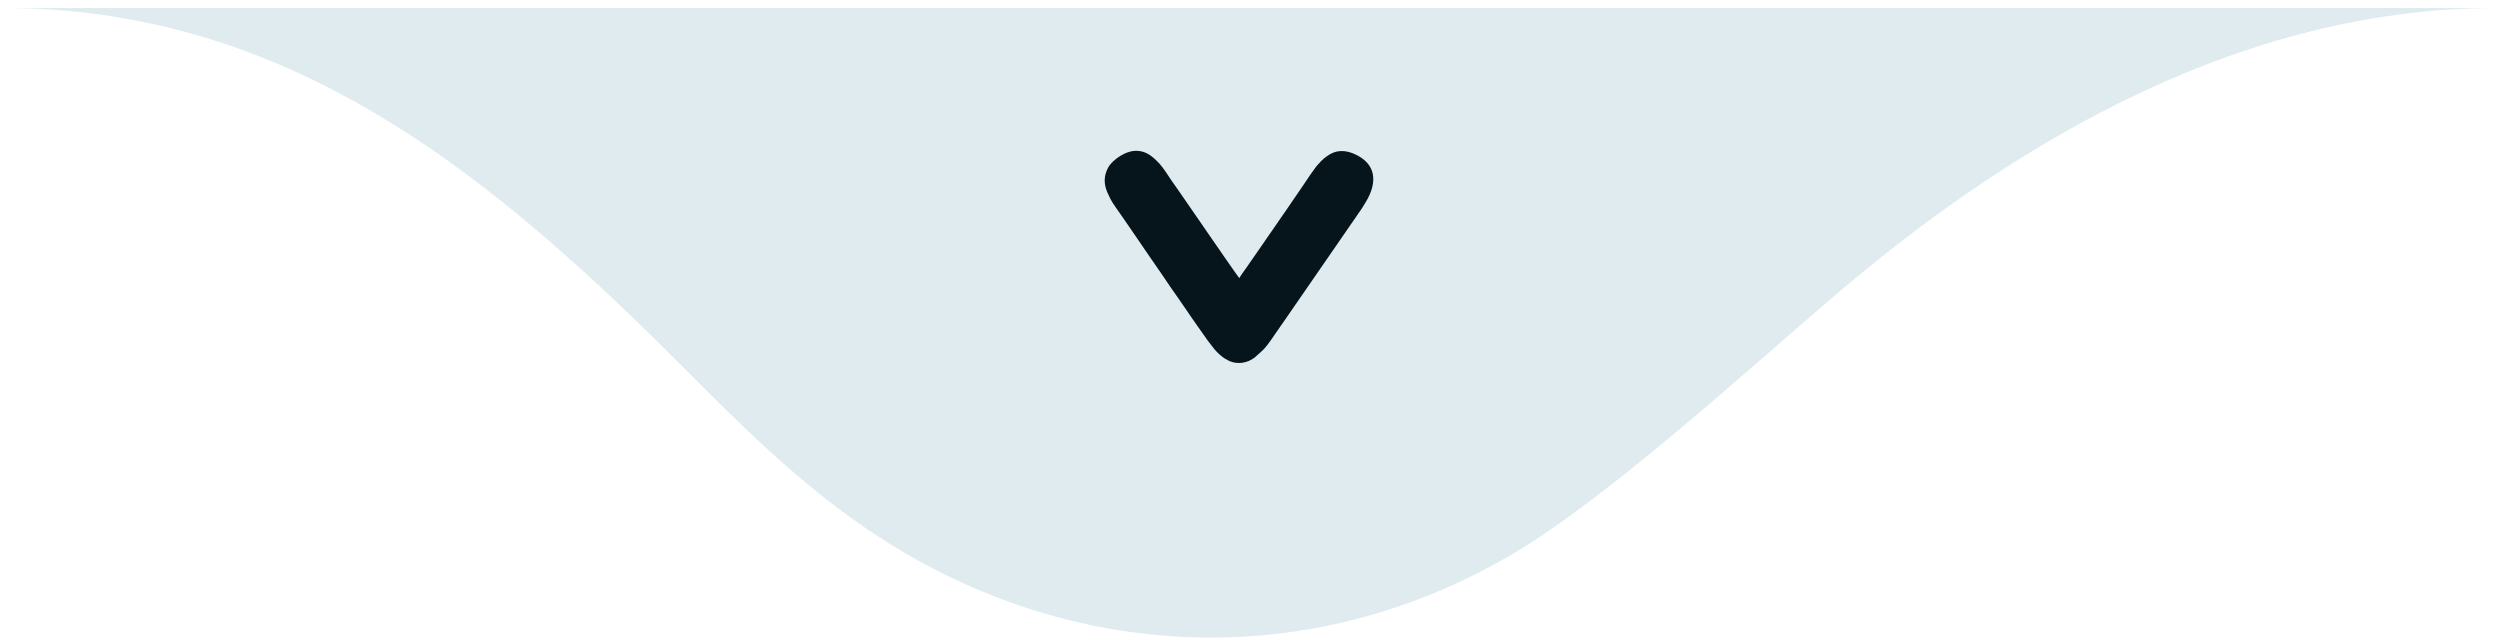 <svg xmlns="http://www.w3.org/2000/svg" xmlns:xlink="http://www.w3.org/1999/xlink" xmlns:xodm="http://www.corel.com/coreldraw/odm/2003" xml:space="preserve" width="30.819mm" height="7.874mm" style="shape-rendering:geometricPrecision; text-rendering:geometricPrecision; image-rendering:optimizeQuality; fill-rule:evenodd; clip-rule:evenodd" viewBox="0 0 3081.86 787.4"> <defs> <style type="text/css"> <![CDATA[ .fil1 {fill:#06151C} .fil0 {fill:#E0EBF0} ]]> </style> </defs> <g id="Camada_x0020_1">  <path class="fil0" d="M4.23 9.88c325.09,0 559.96,174.68 772.75,378.72 100.09,95.96 185.98,194.55 303.99,271.73 239.63,156.74 533.45,169.44 782.38,23.34 120.56,-70.76 297.62,-233.8 404.06,-324.08 186.49,-158.16 471.87,-349.71 810.22,-349.71l-3073.4 0z"></path> <path class="fil1" d="M1654.23 186.19c-9.18,0 -15.48,3.92 -21.94,8.96 -0.97,0.76 -1.38,1.38 -2.26,2.15 -1.28,1.13 -1.11,0.74 -2.23,2.18l-4.22 4.61c-0.68,0.79 -1.3,1.58 -1.96,2.45 -5.06,6.72 -9.76,13.88 -14.42,20.88l-16.14 23.58c-7.63,11.52 -15.88,22.64 -23.51,34.16 -0.62,0.94 -1.18,1.63 -1.83,2.58l-5.42 7.82c-0.62,0.89 -1.09,1.68 -1.76,2.65l-16.27 23.45c-0.65,0.99 -1.19,1.7 -1.82,2.59l-3.6 5.23c-1.44,2.17 -8.56,11.65 -9.01,13.36 -1.33,-0.89 -37.42,-53.48 -38.27,-54.71l-5.41 -7.83c-3.73,-5.12 -7.02,-10.58 -10.8,-15.67l-18.15 -26.3c-1.32,-1.81 -2.31,-3.49 -3.6,-5.22 -5.07,-6.82 -9.75,-14.06 -14.48,-21.14 -2.91,-4.34 -6.11,-8.57 -9.76,-12.3 -7.4,-7.53 -15.17,-13.79 -26.87,-13.79 -10.19,0 -20.41,6.34 -26.07,11.12 -3.26,2.77 -6.62,6.15 -8.6,9.99 -5.16,10.03 -5.2,19.22 -0.99,29.68l3.93 8.36c3.59,7.08 9.9,14.92 14.46,21.79l17.46 25.4c10.5,15.78 21.57,31.22 32.22,46.9 6.52,9.61 12.94,19.36 19.78,28.75l7.44 10.84c0.85,1.25 1.64,2.29 2.46,3.53 8.46,12.78 17.58,25.09 26.29,37.69l7.98 10.31c3.62,4.29 7.96,8.51 12.71,11.55l6.1 3.36c10.65,4.44 21.99,2.36 30.99,-4.37l9.62 -8.67c8.08,-7.99 14.15,-18.66 20.91,-27.94 0.53,-0.74 0.75,-1.15 1.26,-1.89 0.56,-0.8 0.8,-1.03 1.33,-1.82l92.16 -133.51c0.9,-1.34 1.57,-2.47 2.54,-3.76 3.54,-4.7 6.55,-9.67 9.55,-14.72 14.33,-24.07 12.72,-46.97 -14.9,-58.9 -4.5,-1.95 -9.75,-3.38 -14.9,-3.38z"></path> </g> </svg>